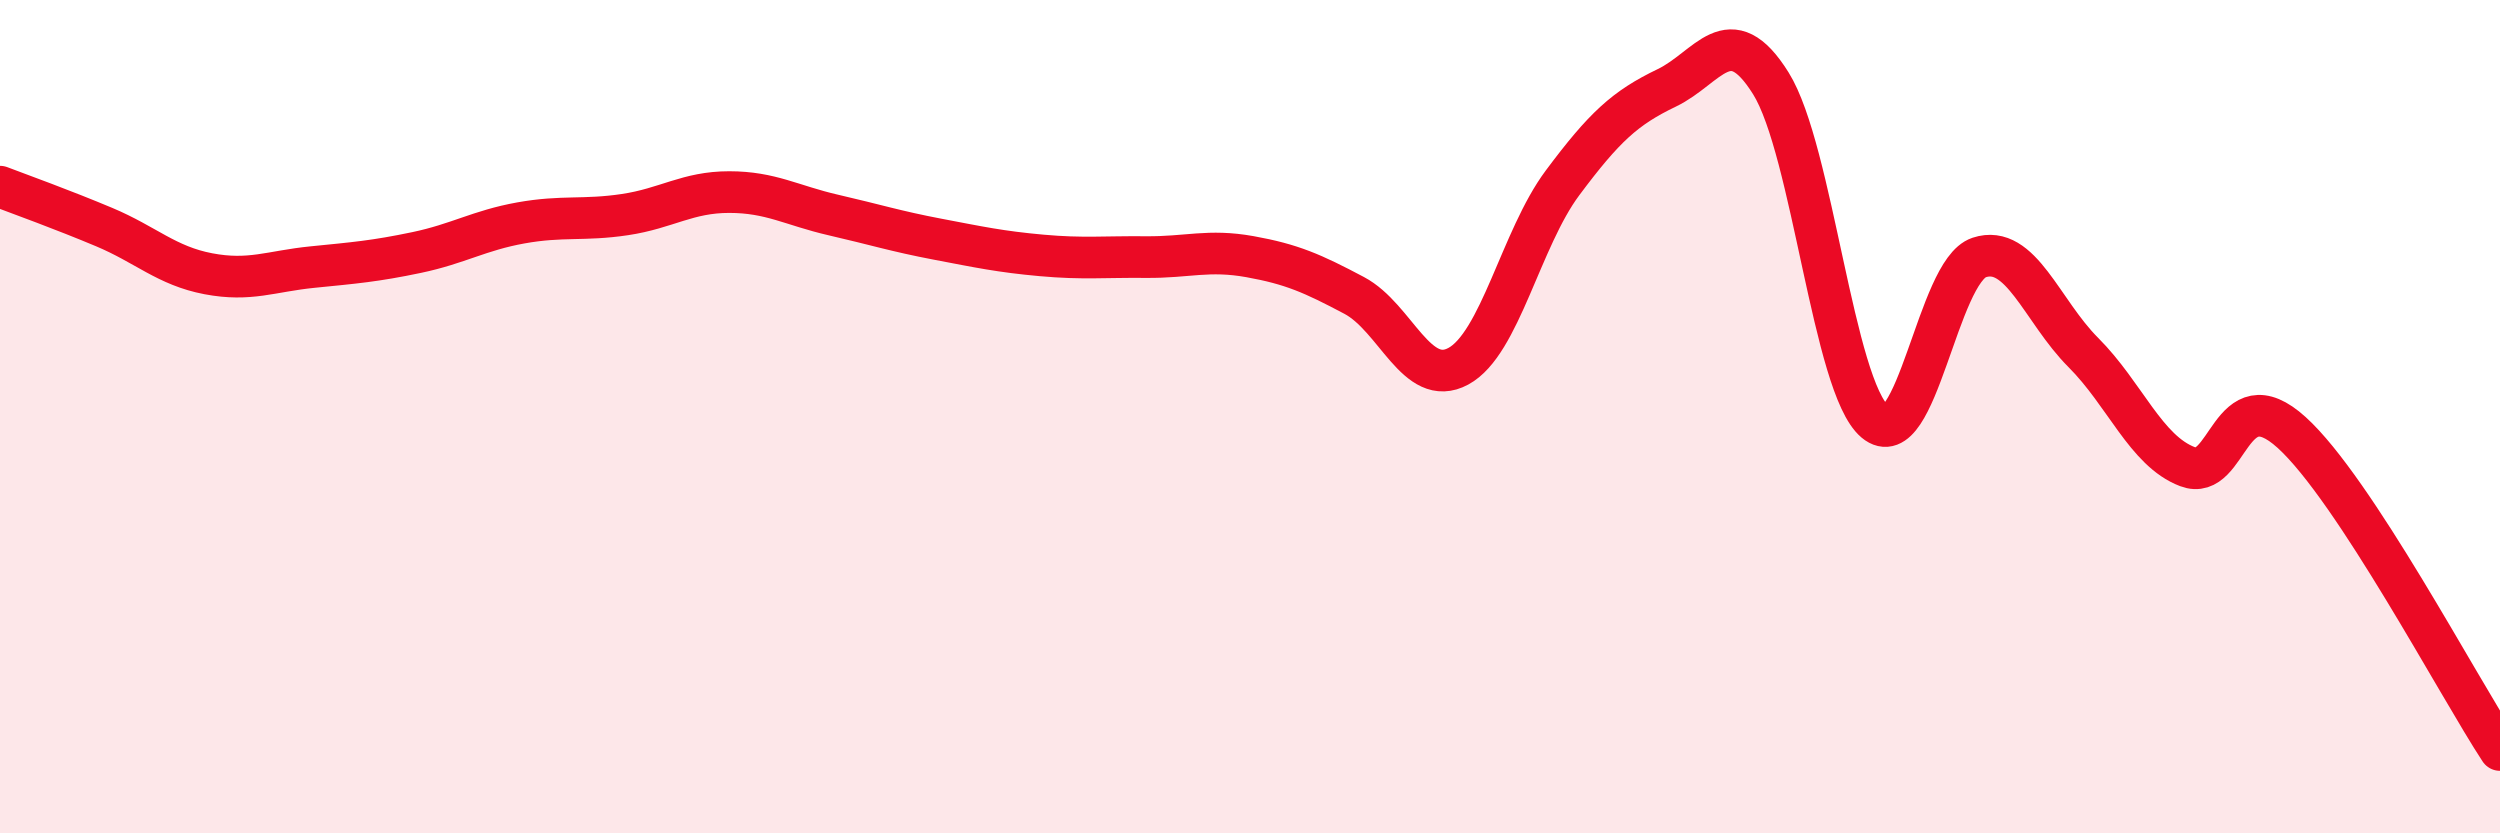 
    <svg width="60" height="20" viewBox="0 0 60 20" xmlns="http://www.w3.org/2000/svg">
      <path
        d="M 0,4.48 C 0.5,4.67 1.5,5.03 2.5,5.45 C 3.5,5.87 4,6.38 5,6.57 C 6,6.76 6.5,6.51 7.5,6.41 C 8.5,6.31 9,6.27 10,6.06 C 11,5.85 11.5,5.53 12.5,5.35 C 13.5,5.17 14,5.3 15,5.15 C 16,5 16.5,4.61 17.5,4.61 C 18.5,4.61 19,4.93 20,5.16 C 21,5.39 21.5,5.55 22.5,5.74 C 23.5,5.93 24,6.04 25,6.13 C 26,6.22 26.5,6.16 27.5,6.17 C 28.5,6.18 29,5.98 30,6.16 C 31,6.34 31.5,6.56 32.5,7.09 C 33.5,7.62 34,9.33 35,8.79 C 36,8.25 36.5,5.73 37.5,4.39 C 38.5,3.05 39,2.59 40,2.11 C 41,1.63 41.5,0.4 42.5,2 C 43.5,3.6 44,9.28 45,10.12 C 46,10.96 46.5,6.51 47.5,6.18 C 48.5,5.85 49,7.46 50,8.46 C 51,9.46 51.5,10.82 52.5,11.2 C 53.5,11.58 53.5,9.02 55,10.38 C 56.5,11.74 59,16.48 60,18L60 20L0 20Z"
        fill="#EB0A25"
        opacity="0.1"
        stroke-linecap="round"
        stroke-linejoin="round"
      />
      <path
        d="M 0,4.48 C 0.5,4.67 1.5,5.03 2.5,5.45 C 3.5,5.87 4,6.38 5,6.57 C 6,6.76 6.5,6.51 7.5,6.41 C 8.5,6.31 9,6.27 10,6.06 C 11,5.85 11.5,5.53 12.5,5.35 C 13.5,5.17 14,5.3 15,5.15 C 16,5 16.5,4.61 17.5,4.61 C 18.5,4.61 19,4.93 20,5.16 C 21,5.39 21.5,5.55 22.5,5.74 C 23.5,5.93 24,6.04 25,6.13 C 26,6.22 26.5,6.16 27.5,6.17 C 28.5,6.18 29,5.98 30,6.16 C 31,6.34 31.5,6.56 32.5,7.09 C 33.5,7.62 34,9.33 35,8.79 C 36,8.25 36.5,5.73 37.5,4.39 C 38.5,3.05 39,2.59 40,2.11 C 41,1.63 41.5,0.4 42.5,2 C 43.5,3.6 44,9.28 45,10.12 C 46,10.96 46.5,6.51 47.5,6.18 C 48.5,5.85 49,7.46 50,8.46 C 51,9.46 51.5,10.82 52.5,11.2 C 53.5,11.58 53.5,9.02 55,10.38 C 56.5,11.74 59,16.48 60,18"
        stroke="#EB0A25"
        stroke-width="1"
        fill="none"
        stroke-linecap="round"
        stroke-linejoin="round"
      />
    </svg>
  